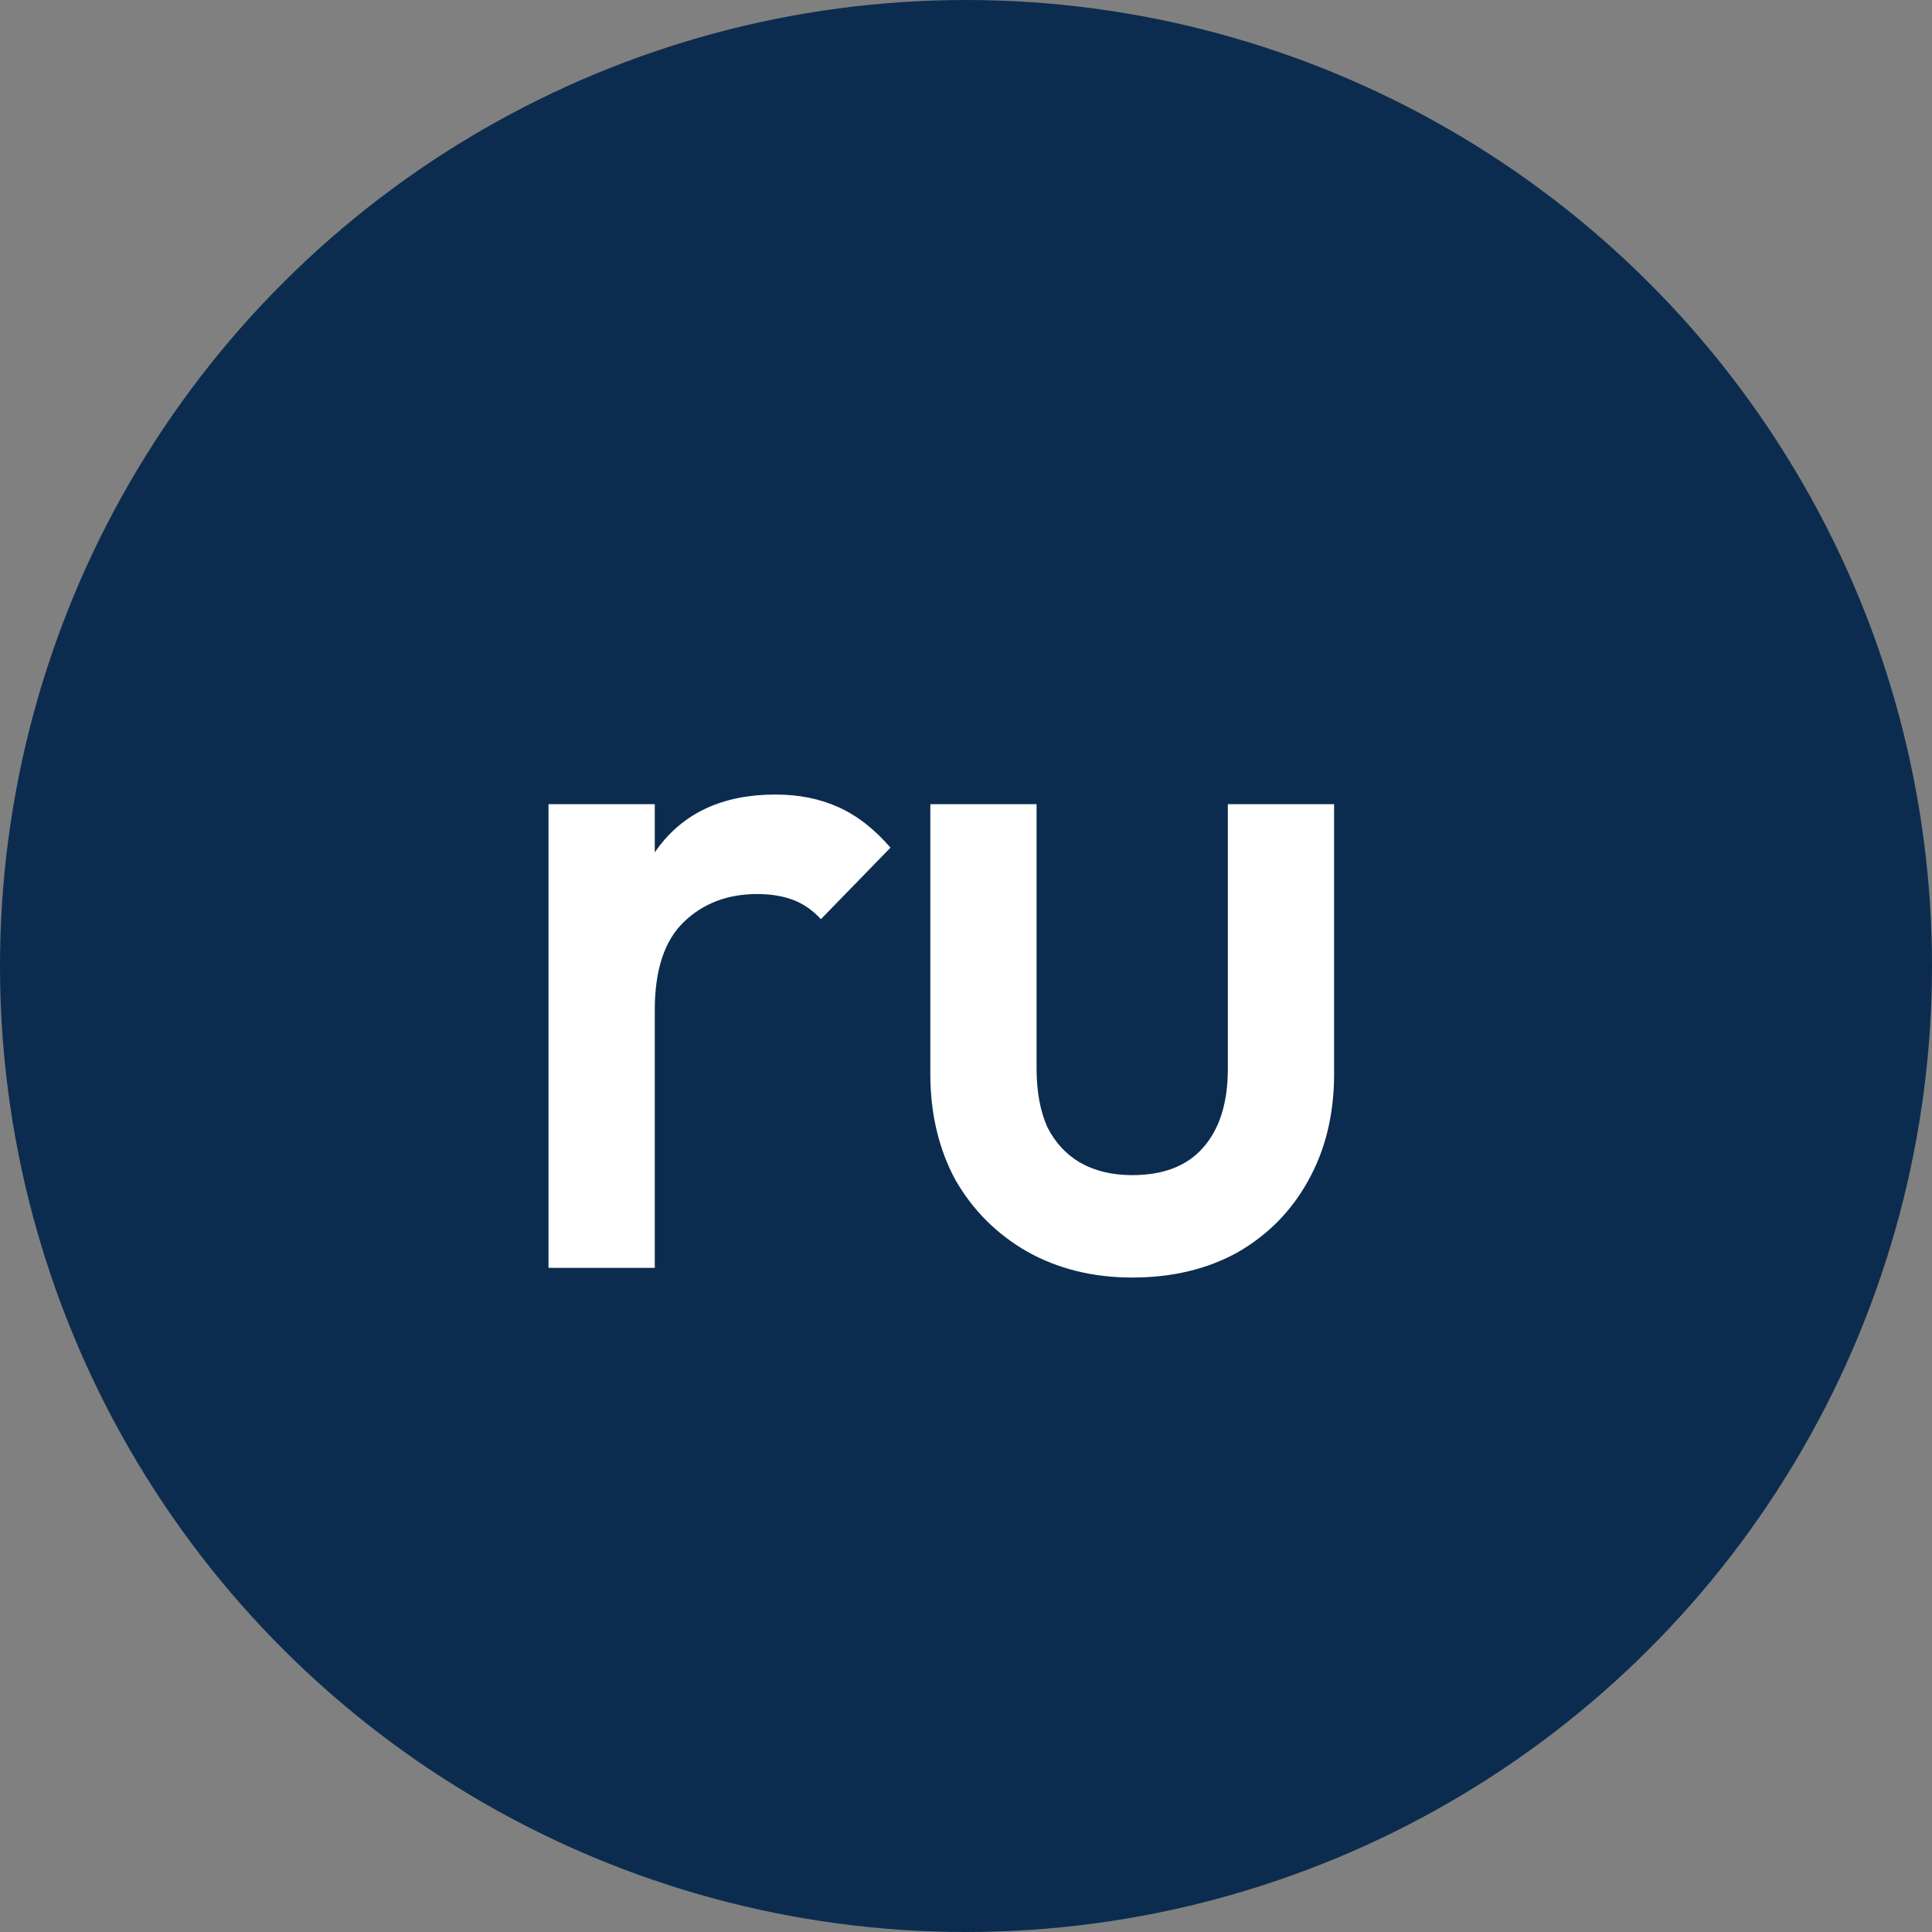 <svg width="32" height="32" viewBox="0 0 32 32" fill="none" xmlns="http://www.w3.org/2000/svg">
<rect x="0" y="0" width="32" height="32" fill="#808080" stroke="none"/>
<circle cx="16" cy="16" r="16" transform="rotate(-90 16 16)" fill="#0C2C4F"/>
<path d="M9.085 21V13.32H10.845V21H9.085ZM10.845 16.728L10.237 16.424C10.237 15.453 10.451 14.669 10.877 14.072C11.315 13.464 11.971 13.16 12.845 13.16C13.229 13.16 13.576 13.229 13.885 13.368C14.195 13.507 14.483 13.731 14.749 14.04L13.597 15.224C13.459 15.075 13.304 14.968 13.133 14.904C12.963 14.84 12.765 14.808 12.541 14.808C12.051 14.808 11.645 14.963 11.325 15.272C11.005 15.581 10.845 16.067 10.845 16.728ZM18.753 21.16C18.102 21.16 17.521 21.016 17.009 20.728C16.508 20.44 16.113 20.045 15.825 19.544C15.548 19.032 15.409 18.445 15.409 17.784V13.32H17.169V17.704C17.169 18.077 17.228 18.397 17.345 18.664C17.473 18.92 17.654 19.117 17.889 19.256C18.134 19.395 18.422 19.464 18.753 19.464C19.265 19.464 19.654 19.315 19.921 19.016C20.198 18.707 20.337 18.269 20.337 17.704V13.32H22.097V17.784C22.097 18.456 21.953 19.048 21.665 19.56C21.388 20.061 20.998 20.456 20.497 20.744C19.996 21.021 19.414 21.16 18.753 21.16Z" fill="white"/>
</svg>

